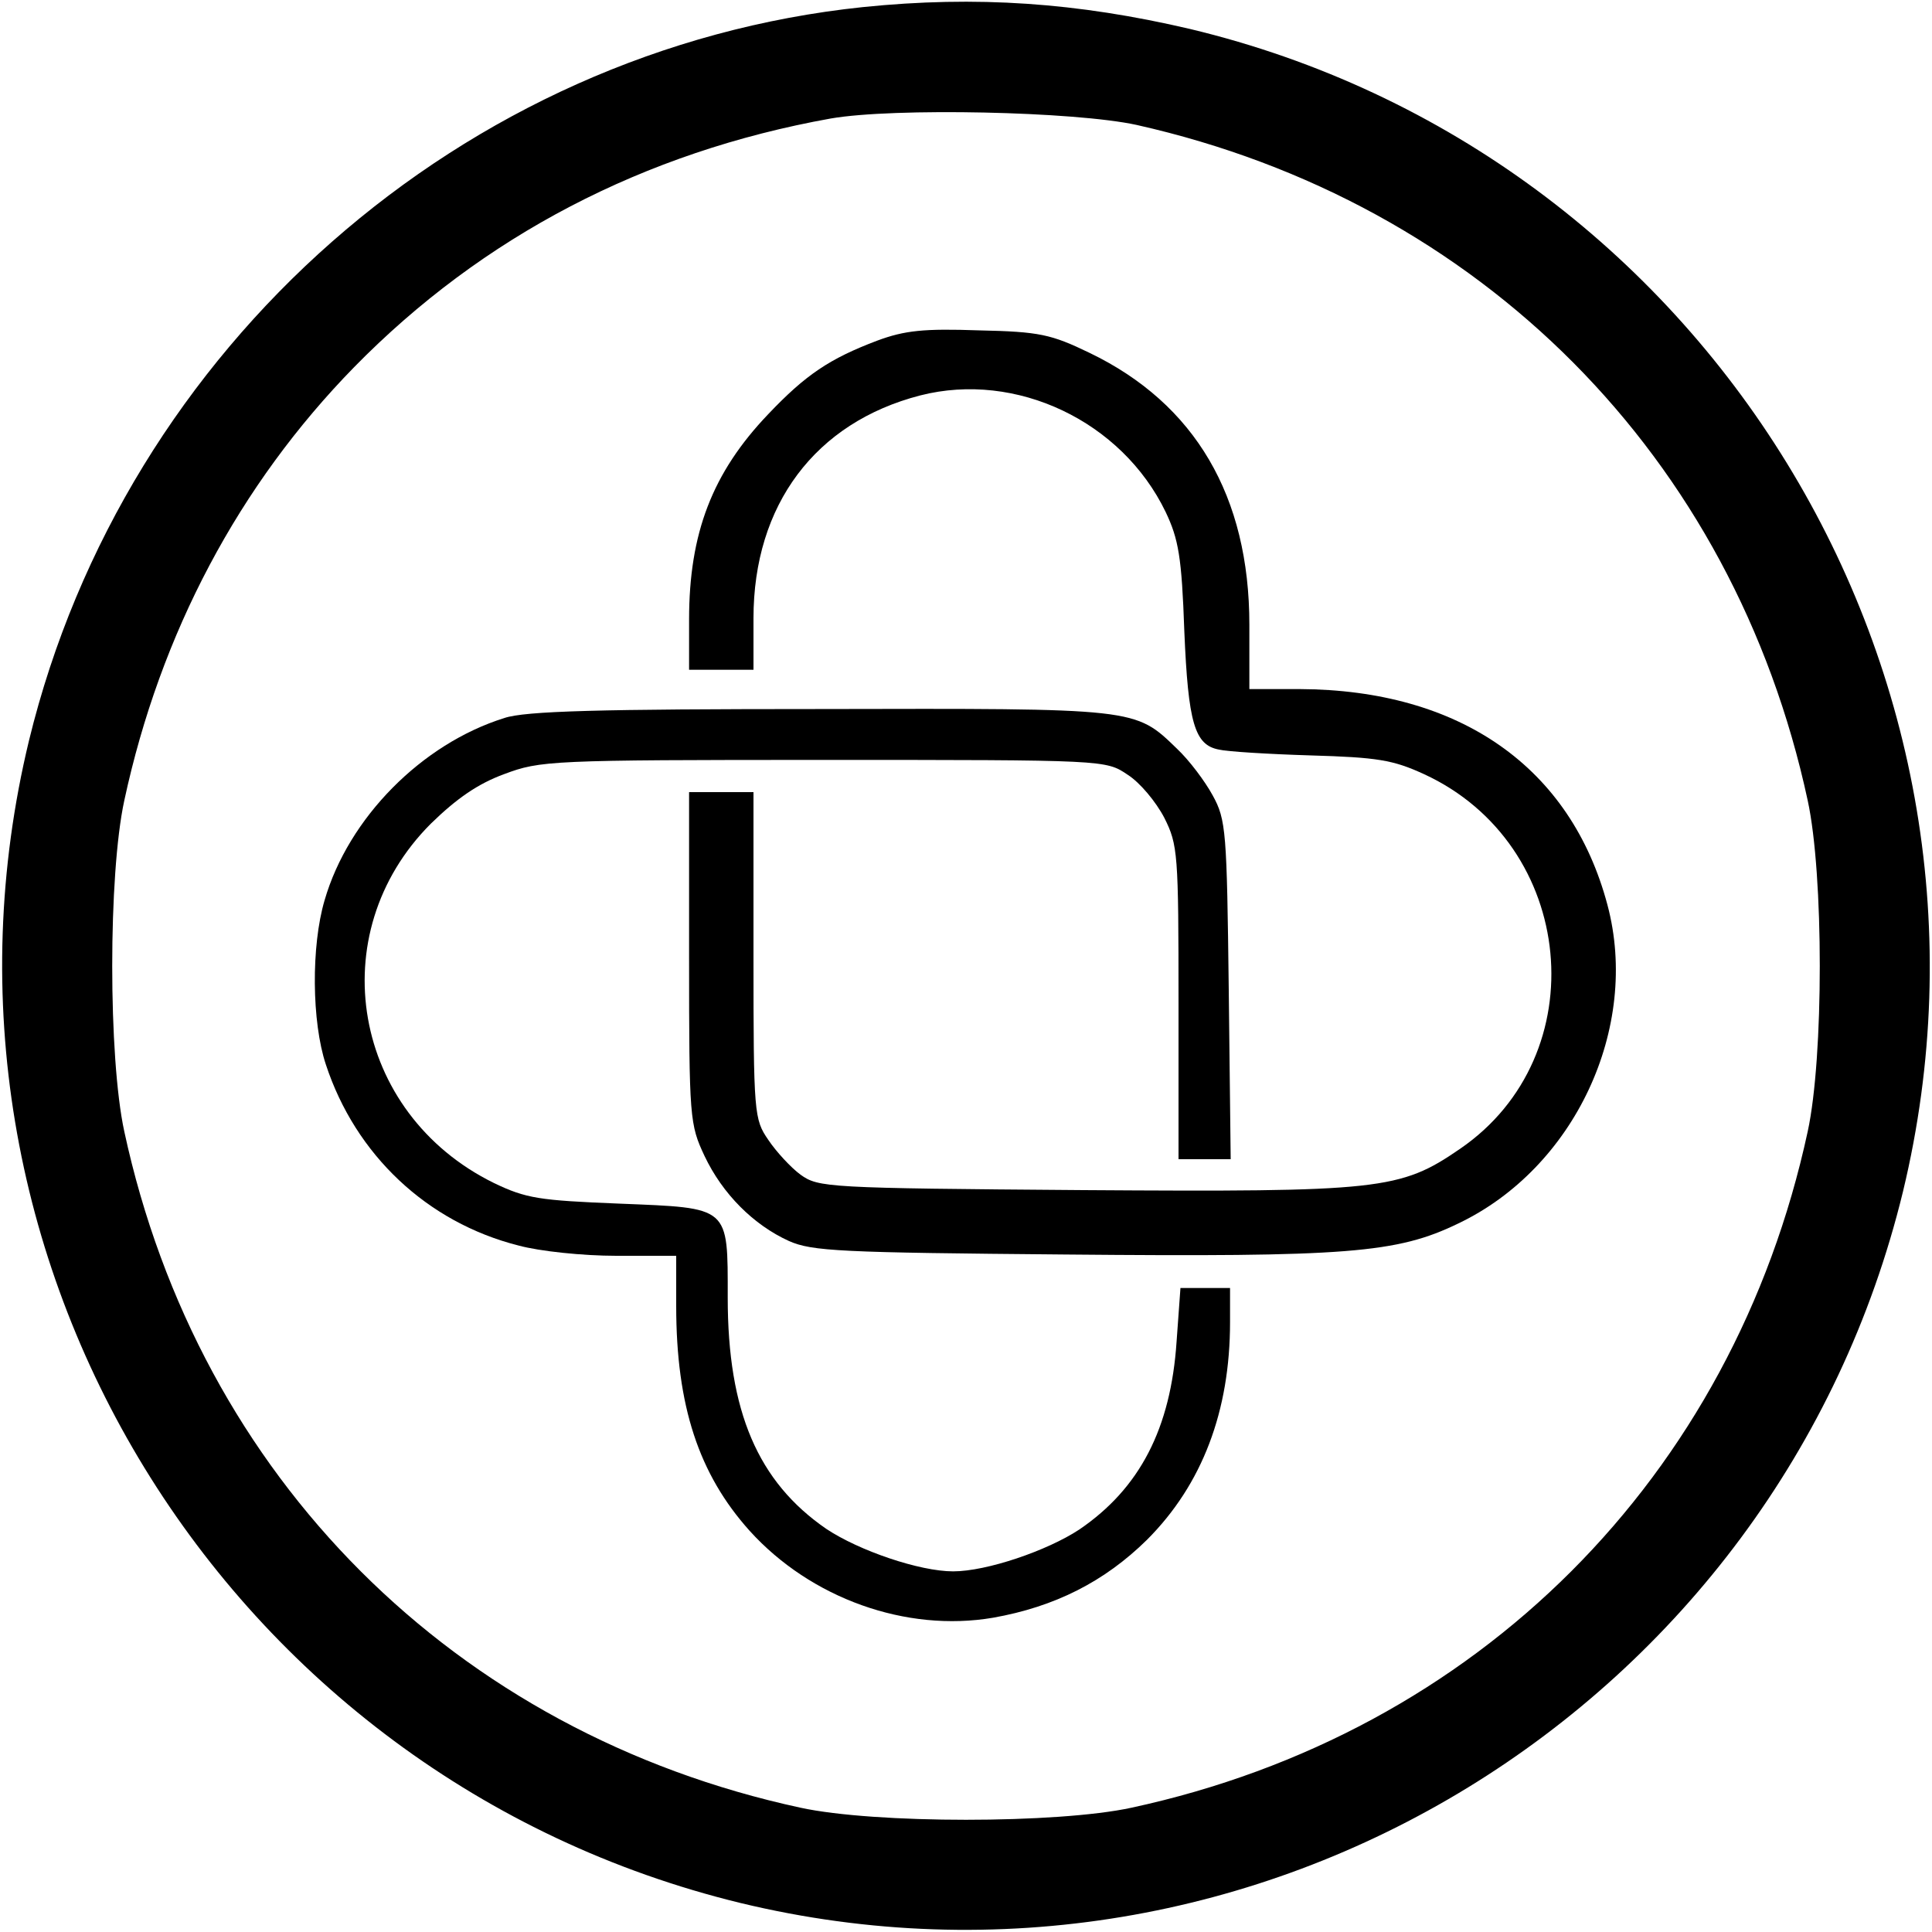<?xml version="1.0" standalone="no"?>
<!DOCTYPE svg PUBLIC "-//W3C//DTD SVG 20010904//EN"
 "http://www.w3.org/TR/2001/REC-SVG-20010904/DTD/svg10.dtd">
<svg version="1.0" xmlns="http://www.w3.org/2000/svg"
 width="300pt" height="300pt" viewBox="0 0 300 300"
 preserveAspectRatio="xMidYMid meet">
<g transform="translate(0,300) scale(0.1,-0.1)"
fill="#000000" stroke="none">
<path d="M1340 2989 c-621 -65 -1146 -527 -1295 -1139 -193 -800 303 -1610
1105 -1805 800 -193 1610 303 1805 1105 193 801 -305 1613 -1107 1805 -175 41
-332 52 -508 34z m425 -183 c534 -120 927 -515 1042 -1049 25 -115 25 -399 0
-514 -116 -537 -513 -934 -1050 -1050 -115 -25 -399 -25 -514 0 -537 116 -934
513 -1050 1050 -25 115 -25 399 0 514 56 260 178 490 357 673 199 203 450 334
740 386 98 17 379 11 475 -10z"/>
<path d="M1362 2471 c-74 -28 -111 -53 -169 -114 -87 -91 -123 -185 -123 -319
l0 -78 50 0 50 0 0 80 c0 176 96 304 259 346 149 38 313 -40 381 -181 20 -42
25 -70 29 -185 6 -143 16 -177 54 -184 12 -3 76 -7 142 -9 104 -3 128 -7 176
-29 237 -109 268 -437 56 -582 -93 -64 -124 -67 -585 -64 -399 3 -411 4 -439
24 -15 11 -38 36 -50 54 -22 32 -23 40 -23 286 l0 254 -50 0 -50 0 0 -257 c0
-250 1 -259 24 -308 28 -59 76 -107 131 -132 36 -16 80 -18 430 -21 437 -4
514 2 609 48 181 86 283 304 232 495 -57 214 -229 334 -478 335 l-78 0 0 100
c0 199 -84 343 -248 422 -60 29 -78 33 -172 35 -85 3 -115 0 -158 -16z"/>
<path d="M783 1885 c-128 -40 -242 -155 -279 -283 -21 -71 -20 -189 2 -255 46
-140 157 -245 299 -281 33 -9 100 -16 152 -16 l93 0 0 -78 c0 -155 35 -261
114 -349 95 -105 243 -158 378 -135 96 17 173 56 239 121 86 86 129 200 129
338 l0 53 -39 0 -38 0 -6 -83 c-9 -135 -57 -228 -151 -292 -50 -33 -144 -65
-196 -65 -52 0 -146 32 -197 66 -106 73 -153 182 -153 359 0 143 4 139 -168
146 -125 5 -145 8 -195 32 -220 108 -269 387 -98 558 40 39 73 62 114 77 56
21 71 22 496 22 438 0 438 0 472 -23 19 -12 44 -42 57 -67 21 -42 22 -55 22
-287 l0 -243 41 0 40 0 -3 263 c-3 246 -4 264 -25 302 -12 22 -36 54 -55 72
-66 64 -61 63 -555 62 -341 0 -458 -3 -490 -14z"/>
</g>
</svg>
